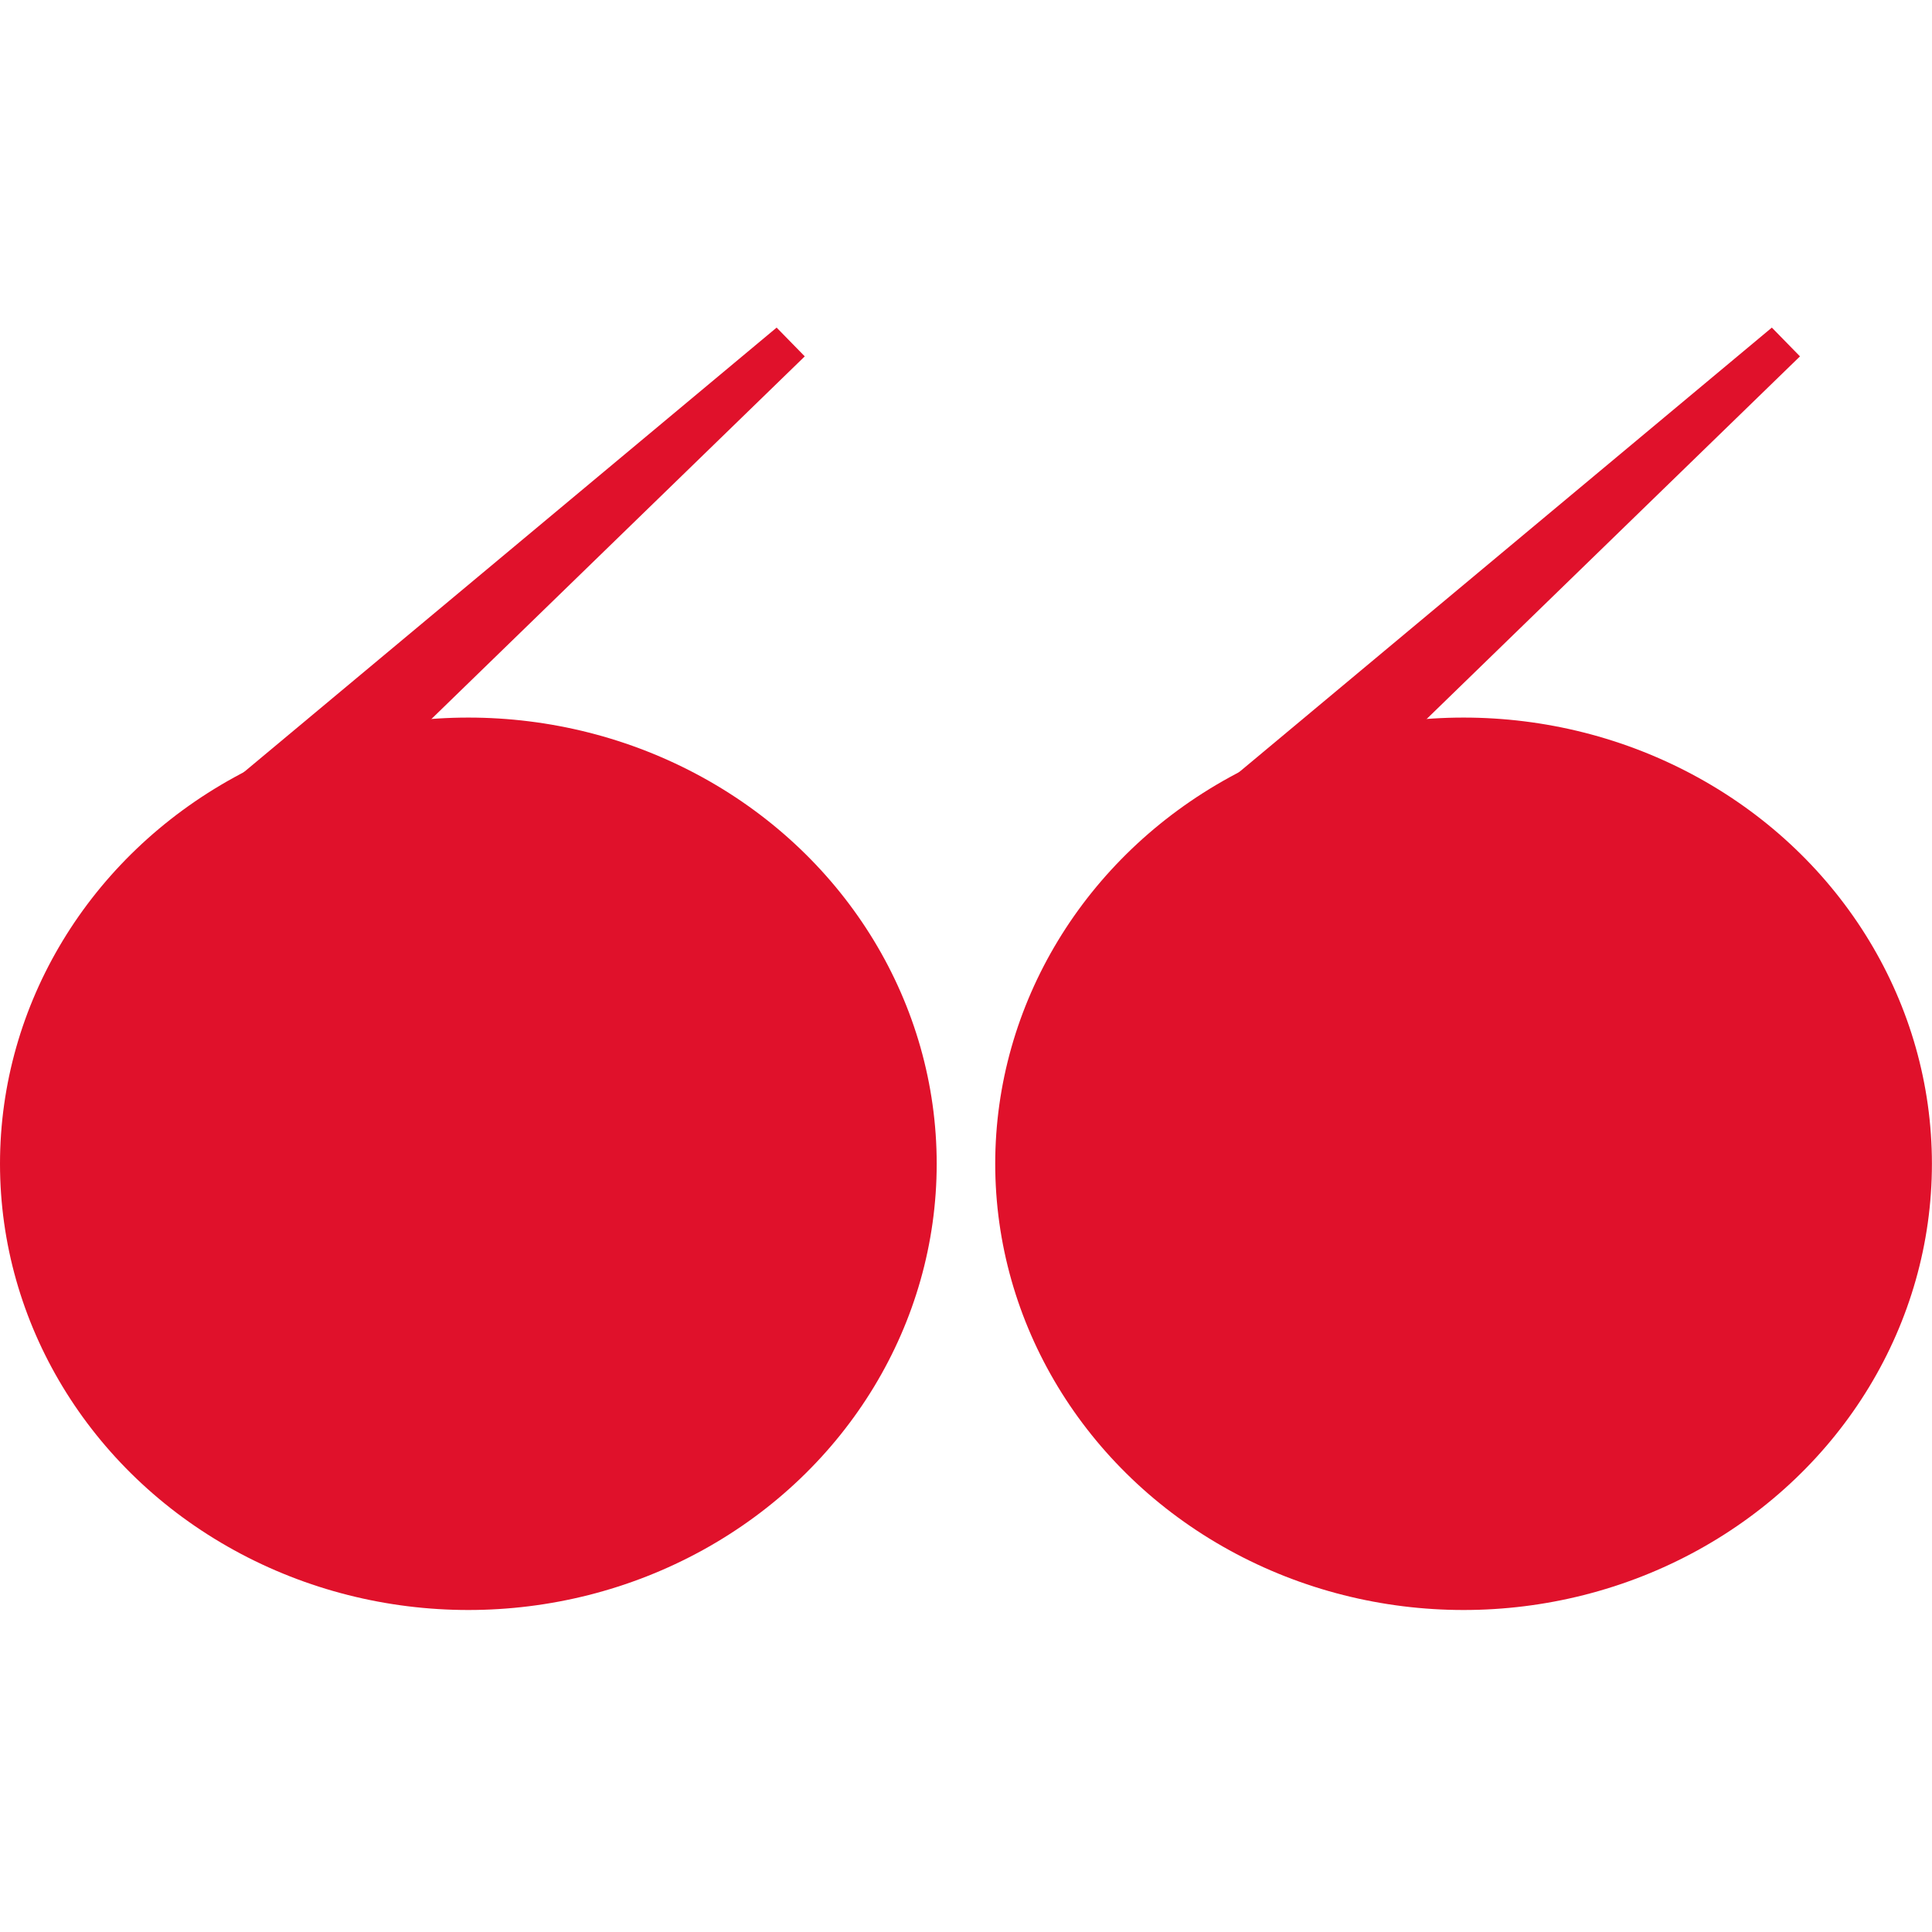 <svg xmlns="http://www.w3.org/2000/svg" fill="none" viewBox="0 0 24 24"><ellipse cx="18.181" cy="14.457" fill="#E0112B" rx="5.818" ry="5.543"/><path fill="#E0112B" d="M22.011 4.07l.349.357-8.542 8.297.727-2.425 7.465-6.229z"/><ellipse cx="5.818" cy="14.457" fill="#E0112B" rx="5.818" ry="5.543"/><path fill="#E0112B" d="M9.648 4.07l.349.357-8.542 8.297.727-2.425 7.465-6.229z"/></svg>

